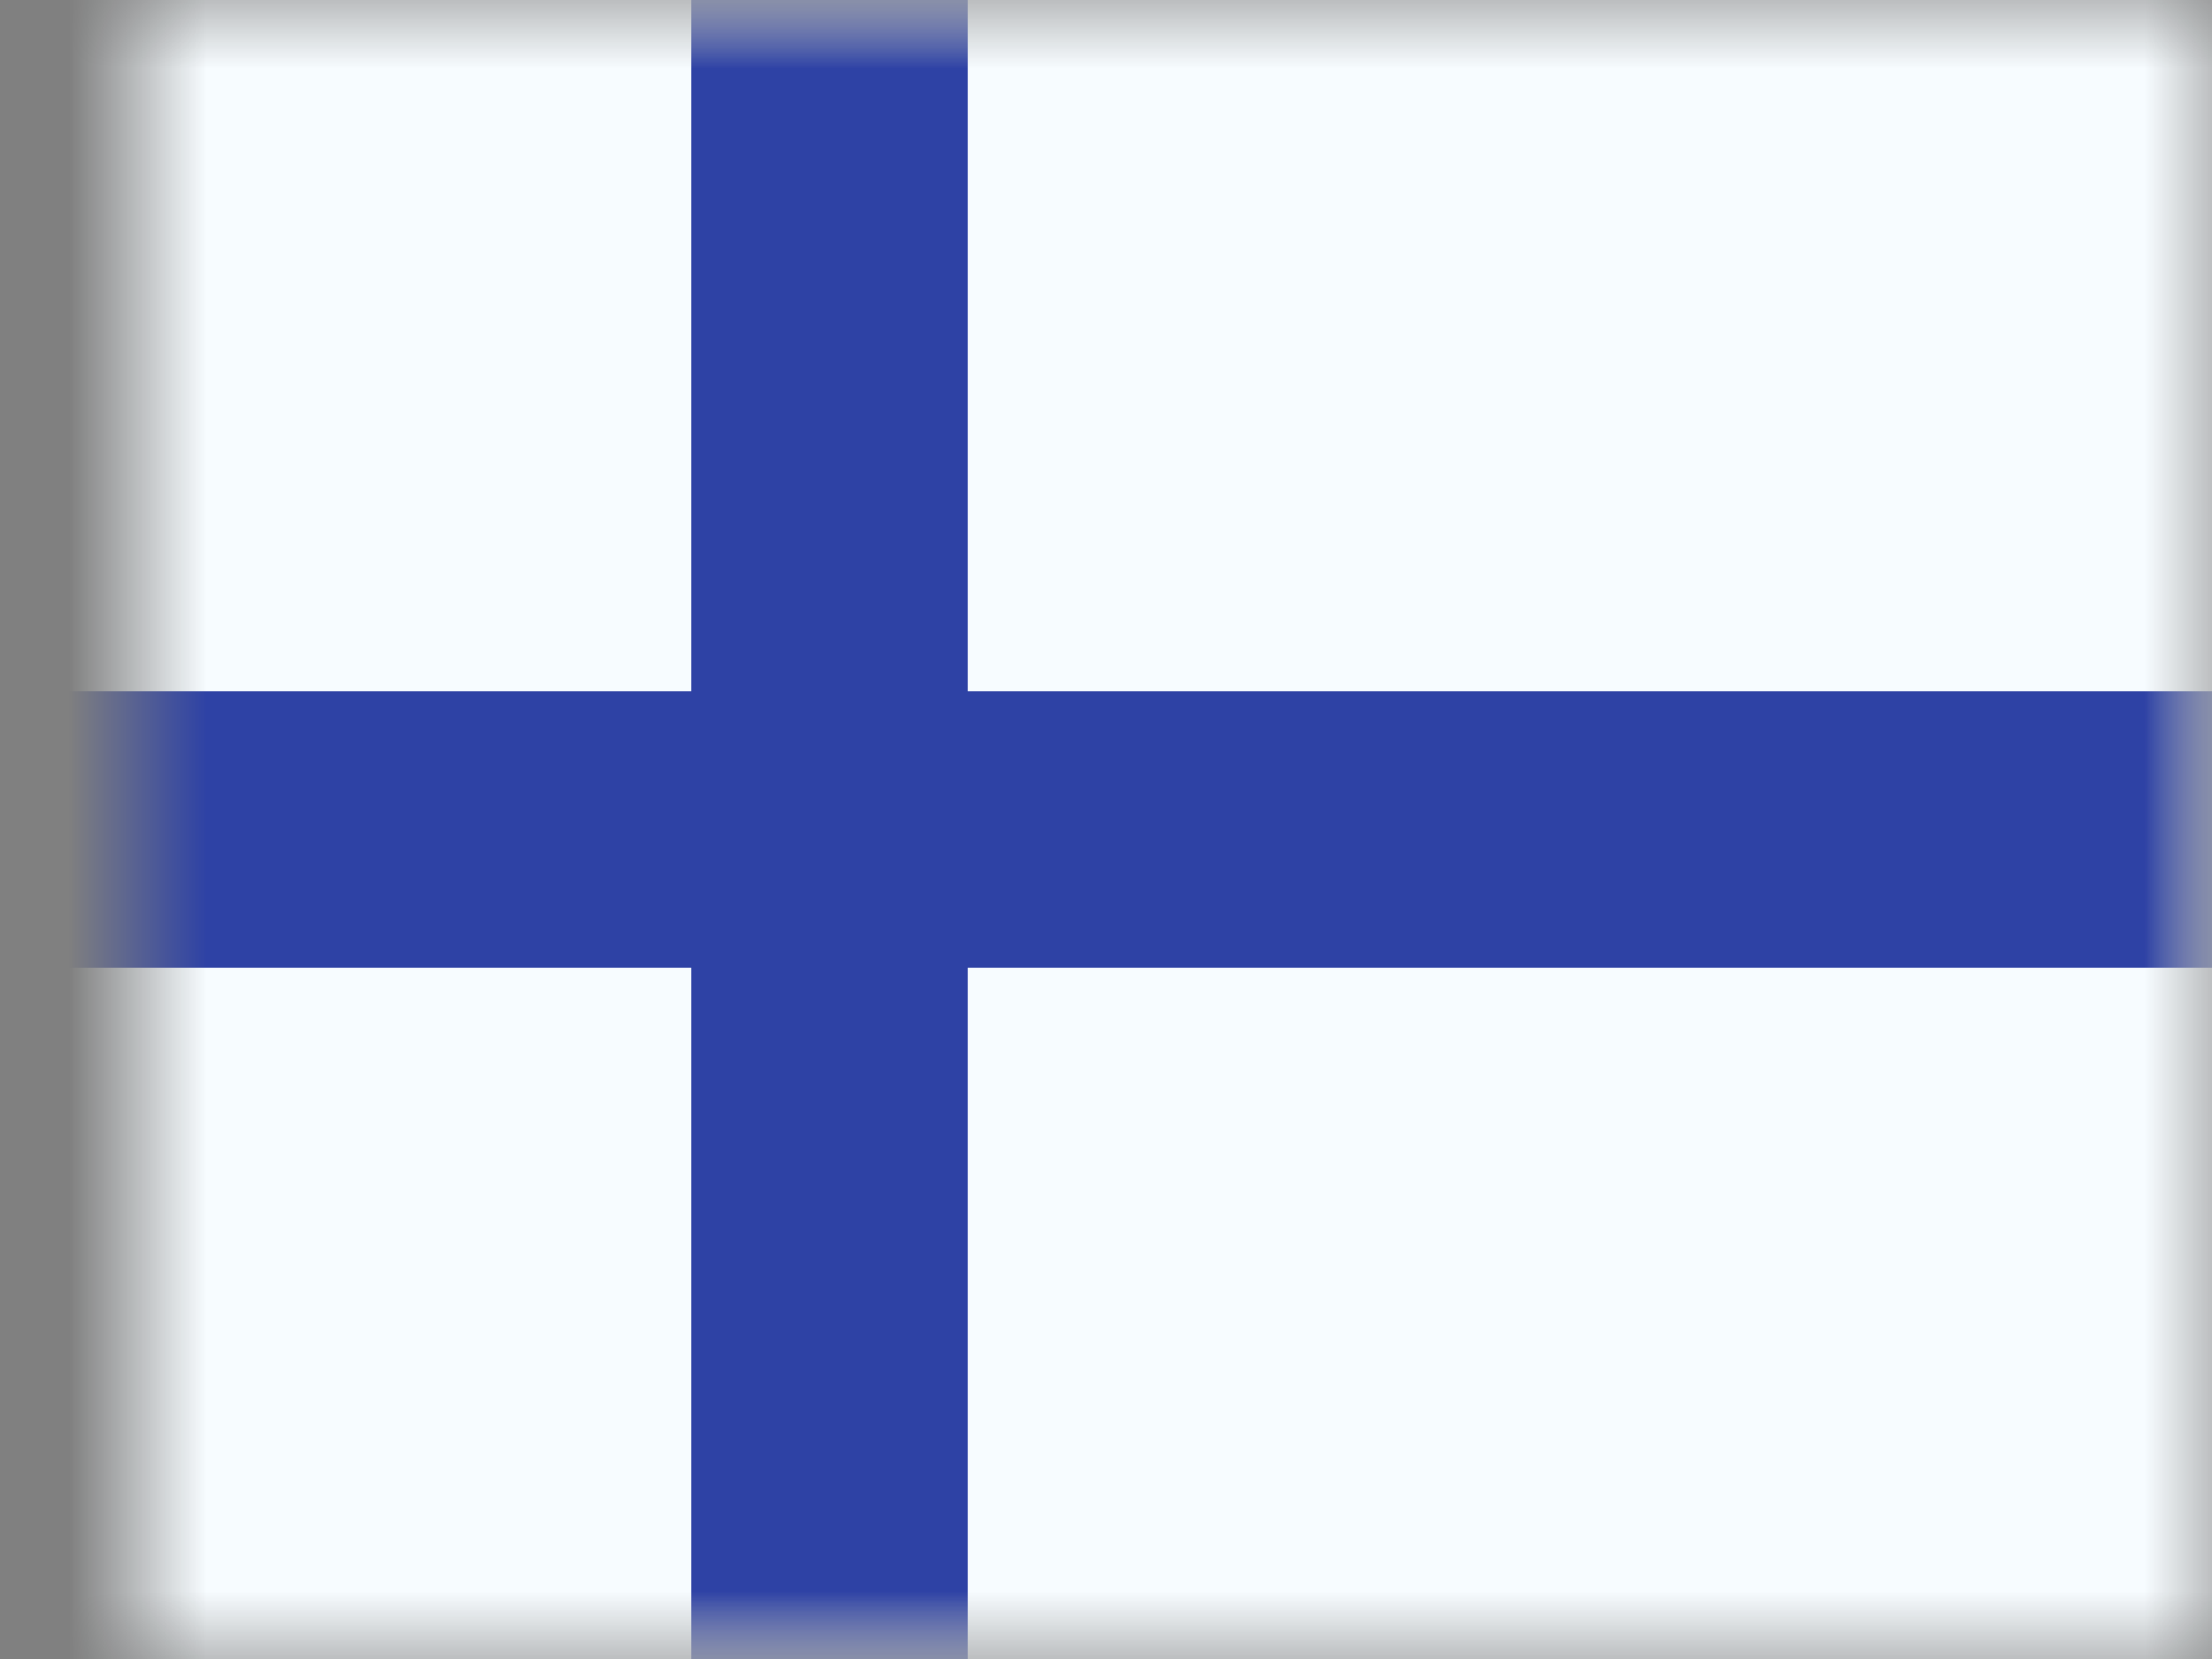 <?xml version="1.0" encoding="UTF-8"?>
<svg width="16px" height="12px" viewBox="0 0 16 12" version="1.1" xmlns="http://www.w3.org/2000/svg" xmlns:xlink="http://www.w3.org/1999/xlink">
    <rect x="0" y="0" width="16" height="12" fill="#808080" stroke="none"/>
    <title>flags/S/FI - Finland</title>
    <defs>
        <rect id="path-1" x="-1" y="0" width="16" height="12"></rect>
        <rect id="path-3" x="0" y="0" width="16" height="12"></rect>
    </defs>
    <g id="Symbols" stroke="none" stroke-width="1" fill="none" fill-rule="evenodd">
        <g id="flag" transform="translate(1, 0)">
            <mask id="mask-2" fill="white">
                <use xlink:href="#path-1"></use>
            </mask>
            <g id="mask"></g>
            <g id="contents" mask="url(#mask-2)">
                <g transform="translate(-1, 0)">
                    <mask id="mask-4" fill="white">
                        <use xlink:href="#path-3"></use>
                    </mask>
                    <use id="background" stroke="none" fill="#F7FCFF" fill-rule="evenodd" xlink:href="#path-3"></use>
                    <polygon id="cross" stroke="none" fill="#2E42A5" fill-rule="evenodd" mask="url(#mask-4)" points="5 0 7 0 7 5 16 5 16 7 7 7 7 12 5 12 5 7 0 7 0 5 5 5"></polygon>
                </g>
            </g>
        </g>
    </g>
</svg>